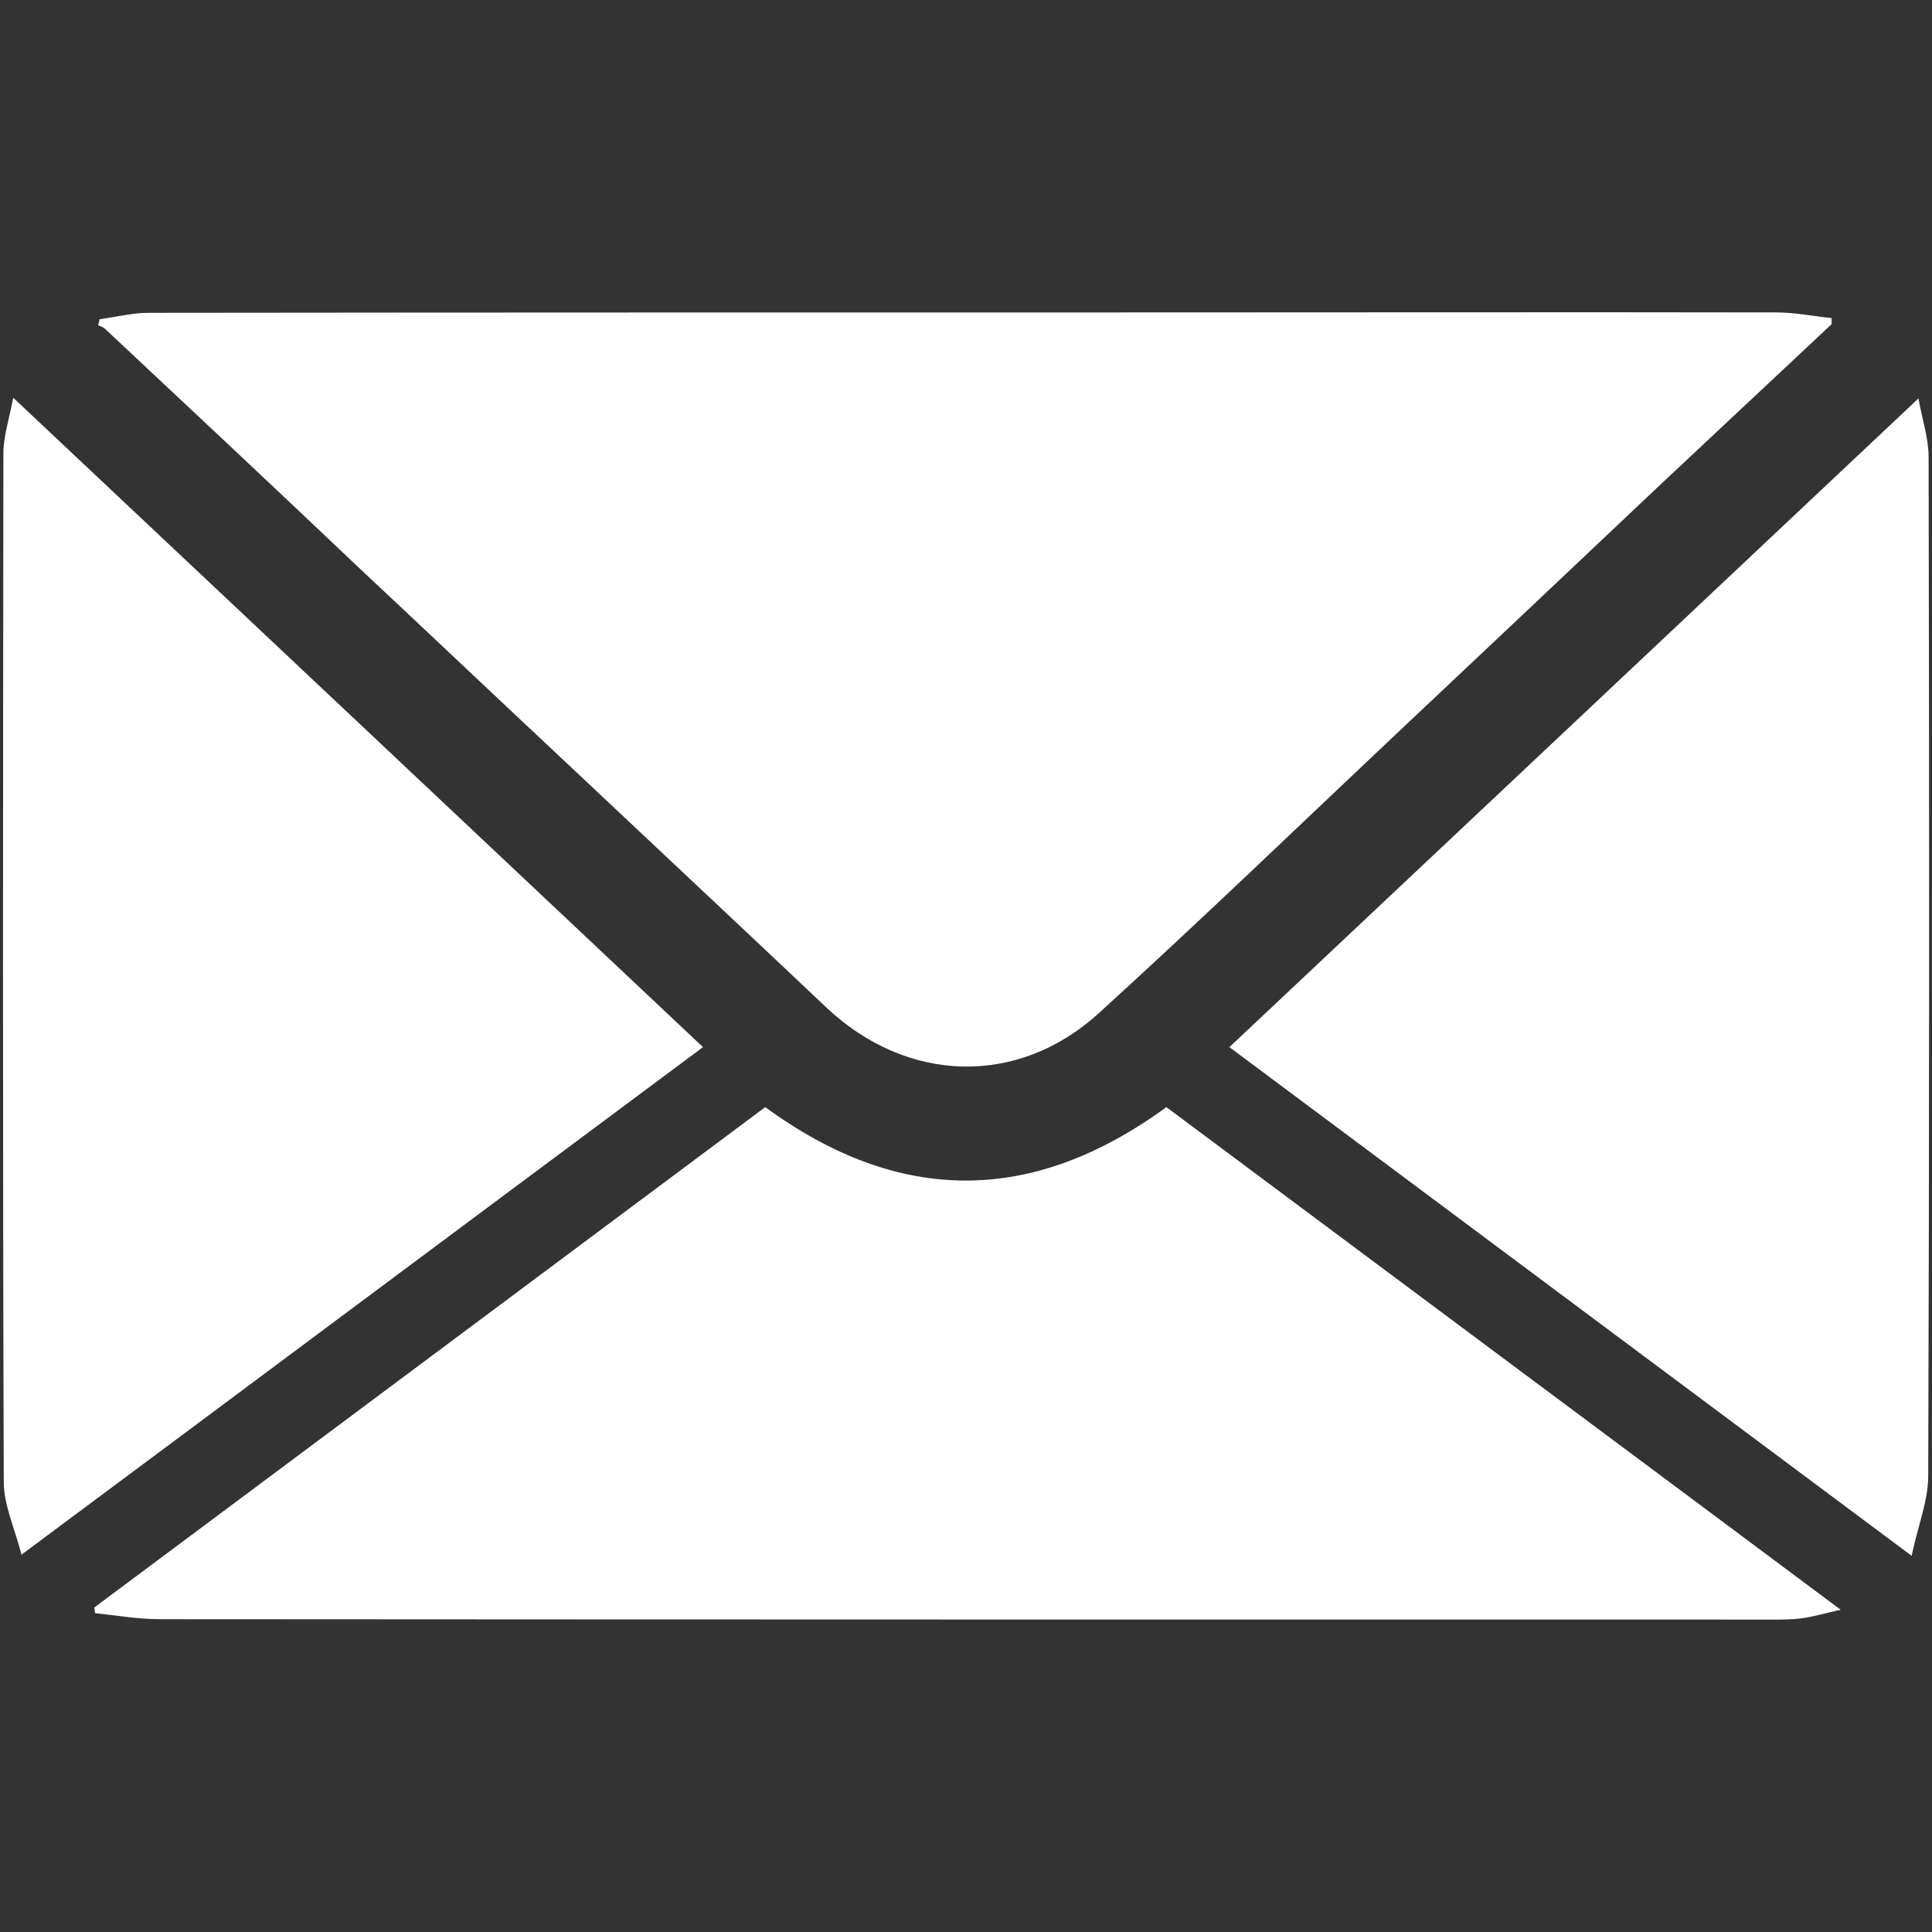 <svg xmlns="http://www.w3.org/2000/svg" xmlns:xlink="http://www.w3.org/1999/xlink" id="Layer_1" x="0px" y="0px" viewBox="0 0 512 512" style="enable-background:new 0 0 512 512;" xml:space="preserve">
<rect x="0" y="0" width="512" height="512" fill="#333333" stroke="none"/>
<style type="text/css">
	.st0{fill:#FFFFFF;}
</style>
<g>
	<path class="st0" d="M485.4,85.9c-15.4,14.4-30.8,28.9-46.2,43.3c-22,20.8-44,41.6-66.1,62.4c-27.3,25.7-54.2,51.7-81.9,76.9   c-21.4,19.5-50.8,18.7-72.2-1.5c-22.6-21.4-45.4-42.7-68-64c-19-17.8-37.9-35.7-56.9-53.5C72.1,128.6,50,107.9,27.9,87.2   c-0.5-0.5-1.2-0.7-1.9-1c0.1-0.5,0.3-1.1,0.4-1.6c4.4-0.6,8.7-1.7,13.1-1.7c88.2-0.1,176.4-0.1,264.7-0.1c55.6,0,111.2-0.1,166.7,0   c4.8,0,9.7,1,14.5,1.5C485.4,84.8,485.4,85.3,485.4,85.9z"></path>
	<path class="st0" d="M25,426c59.3-44.2,118.5-88.4,177.8-132.6c35.4,25.9,70.7,26,106.3,0c59.1,44.1,118.4,88.2,178.7,133.2   c-4.1,0.9-7.3,1.9-10.6,2.3c-3.3,0.4-6.7,0.3-10,0.3c-141.7,0-283.4,0-425-0.1c-5.7,0-11.3-1-17-1.6C25.1,427.1,25.1,426.6,25,426z   "></path>
	<path class="st0" d="M186.3,277.5C126.2,322.2,66.6,366.7,5.7,412c-1.8-7-4.7-13.1-4.7-19.3C0.7,301.9,0.8,211,0.9,120.1   c0-4.4,1.5-8.9,2.6-14.7C65,163.3,125.5,220.2,186.3,277.5z"></path>
	<path class="st0" d="M325.8,277.5c60.8-57.2,121.1-114,182.6-171.9c1.1,5.9,2.7,10.7,2.7,15.5c0.2,90,0.2,180-0.1,270   c0,6.6-2.7,13.2-4.4,21.2C445.6,366.8,386,322.4,325.8,277.5z"></path>
</g>
</svg>